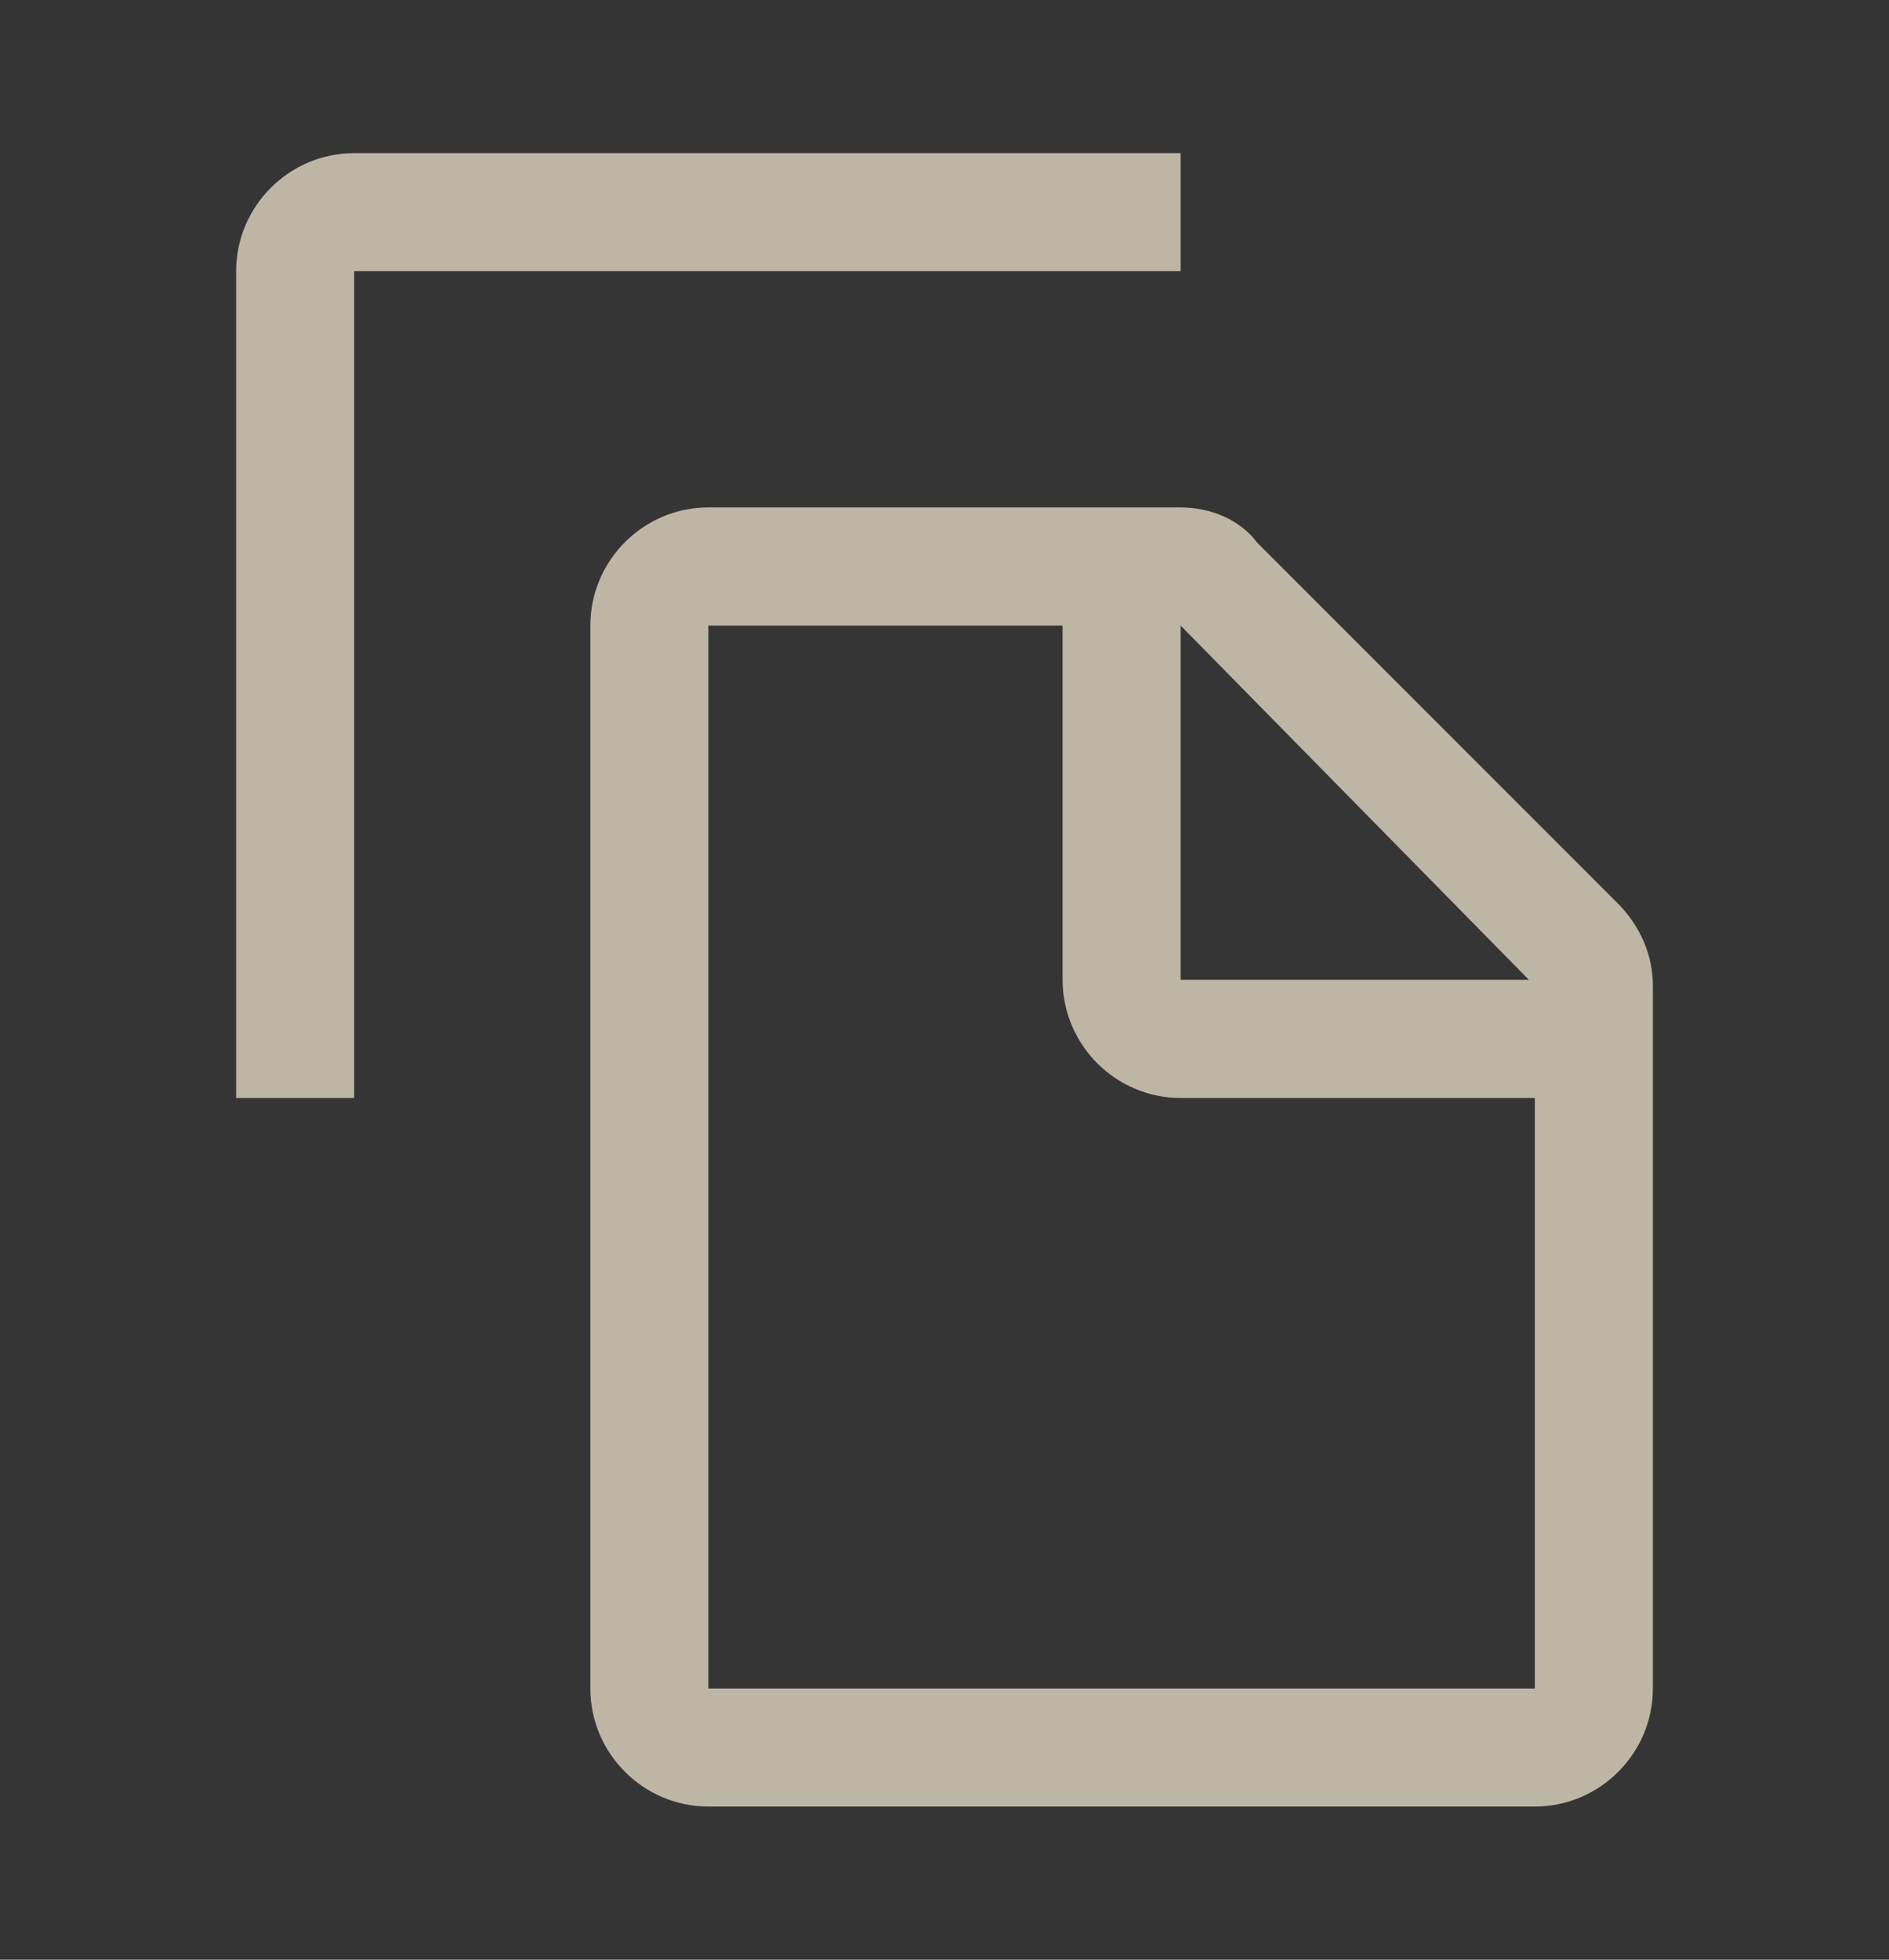 <svg width="27" height="28" viewBox="0 0 27 28" fill="none" xmlns="http://www.w3.org/2000/svg">
<rect x="0" y="0" width="27" height="28" fill="#333333" stroke="none"/>
<rect width="27" height="27" transform="translate(0 0.5)" fill="white" fill-opacity="0.01" style="mix-blend-mode:multiply"/>
<path d="M23.119 12.903L17.972 7.756C17.719 7.419 17.297 7.25 16.875 7.25H10.125C9.197 7.25 8.438 8.009 8.438 8.938V24.125C8.438 25.053 9.197 25.812 10.125 25.812H21.938C22.866 25.812 23.625 25.053 23.625 24.125V14.084C23.625 13.662 23.456 13.241 23.119 12.903ZM16.875 8.938L21.853 14H16.875V8.938ZM10.125 24.125V8.938H15.188V14C15.188 14.928 15.947 15.688 16.875 15.688H21.938V24.125H10.125Z" fill="#BEB6A4"/>
<path d="M5.062 15.688H3.375V3.875C3.375 2.947 4.134 2.188 5.062 2.188H16.875V3.875H5.062V15.688Z" fill="#BEB6A4"/>
</svg>
